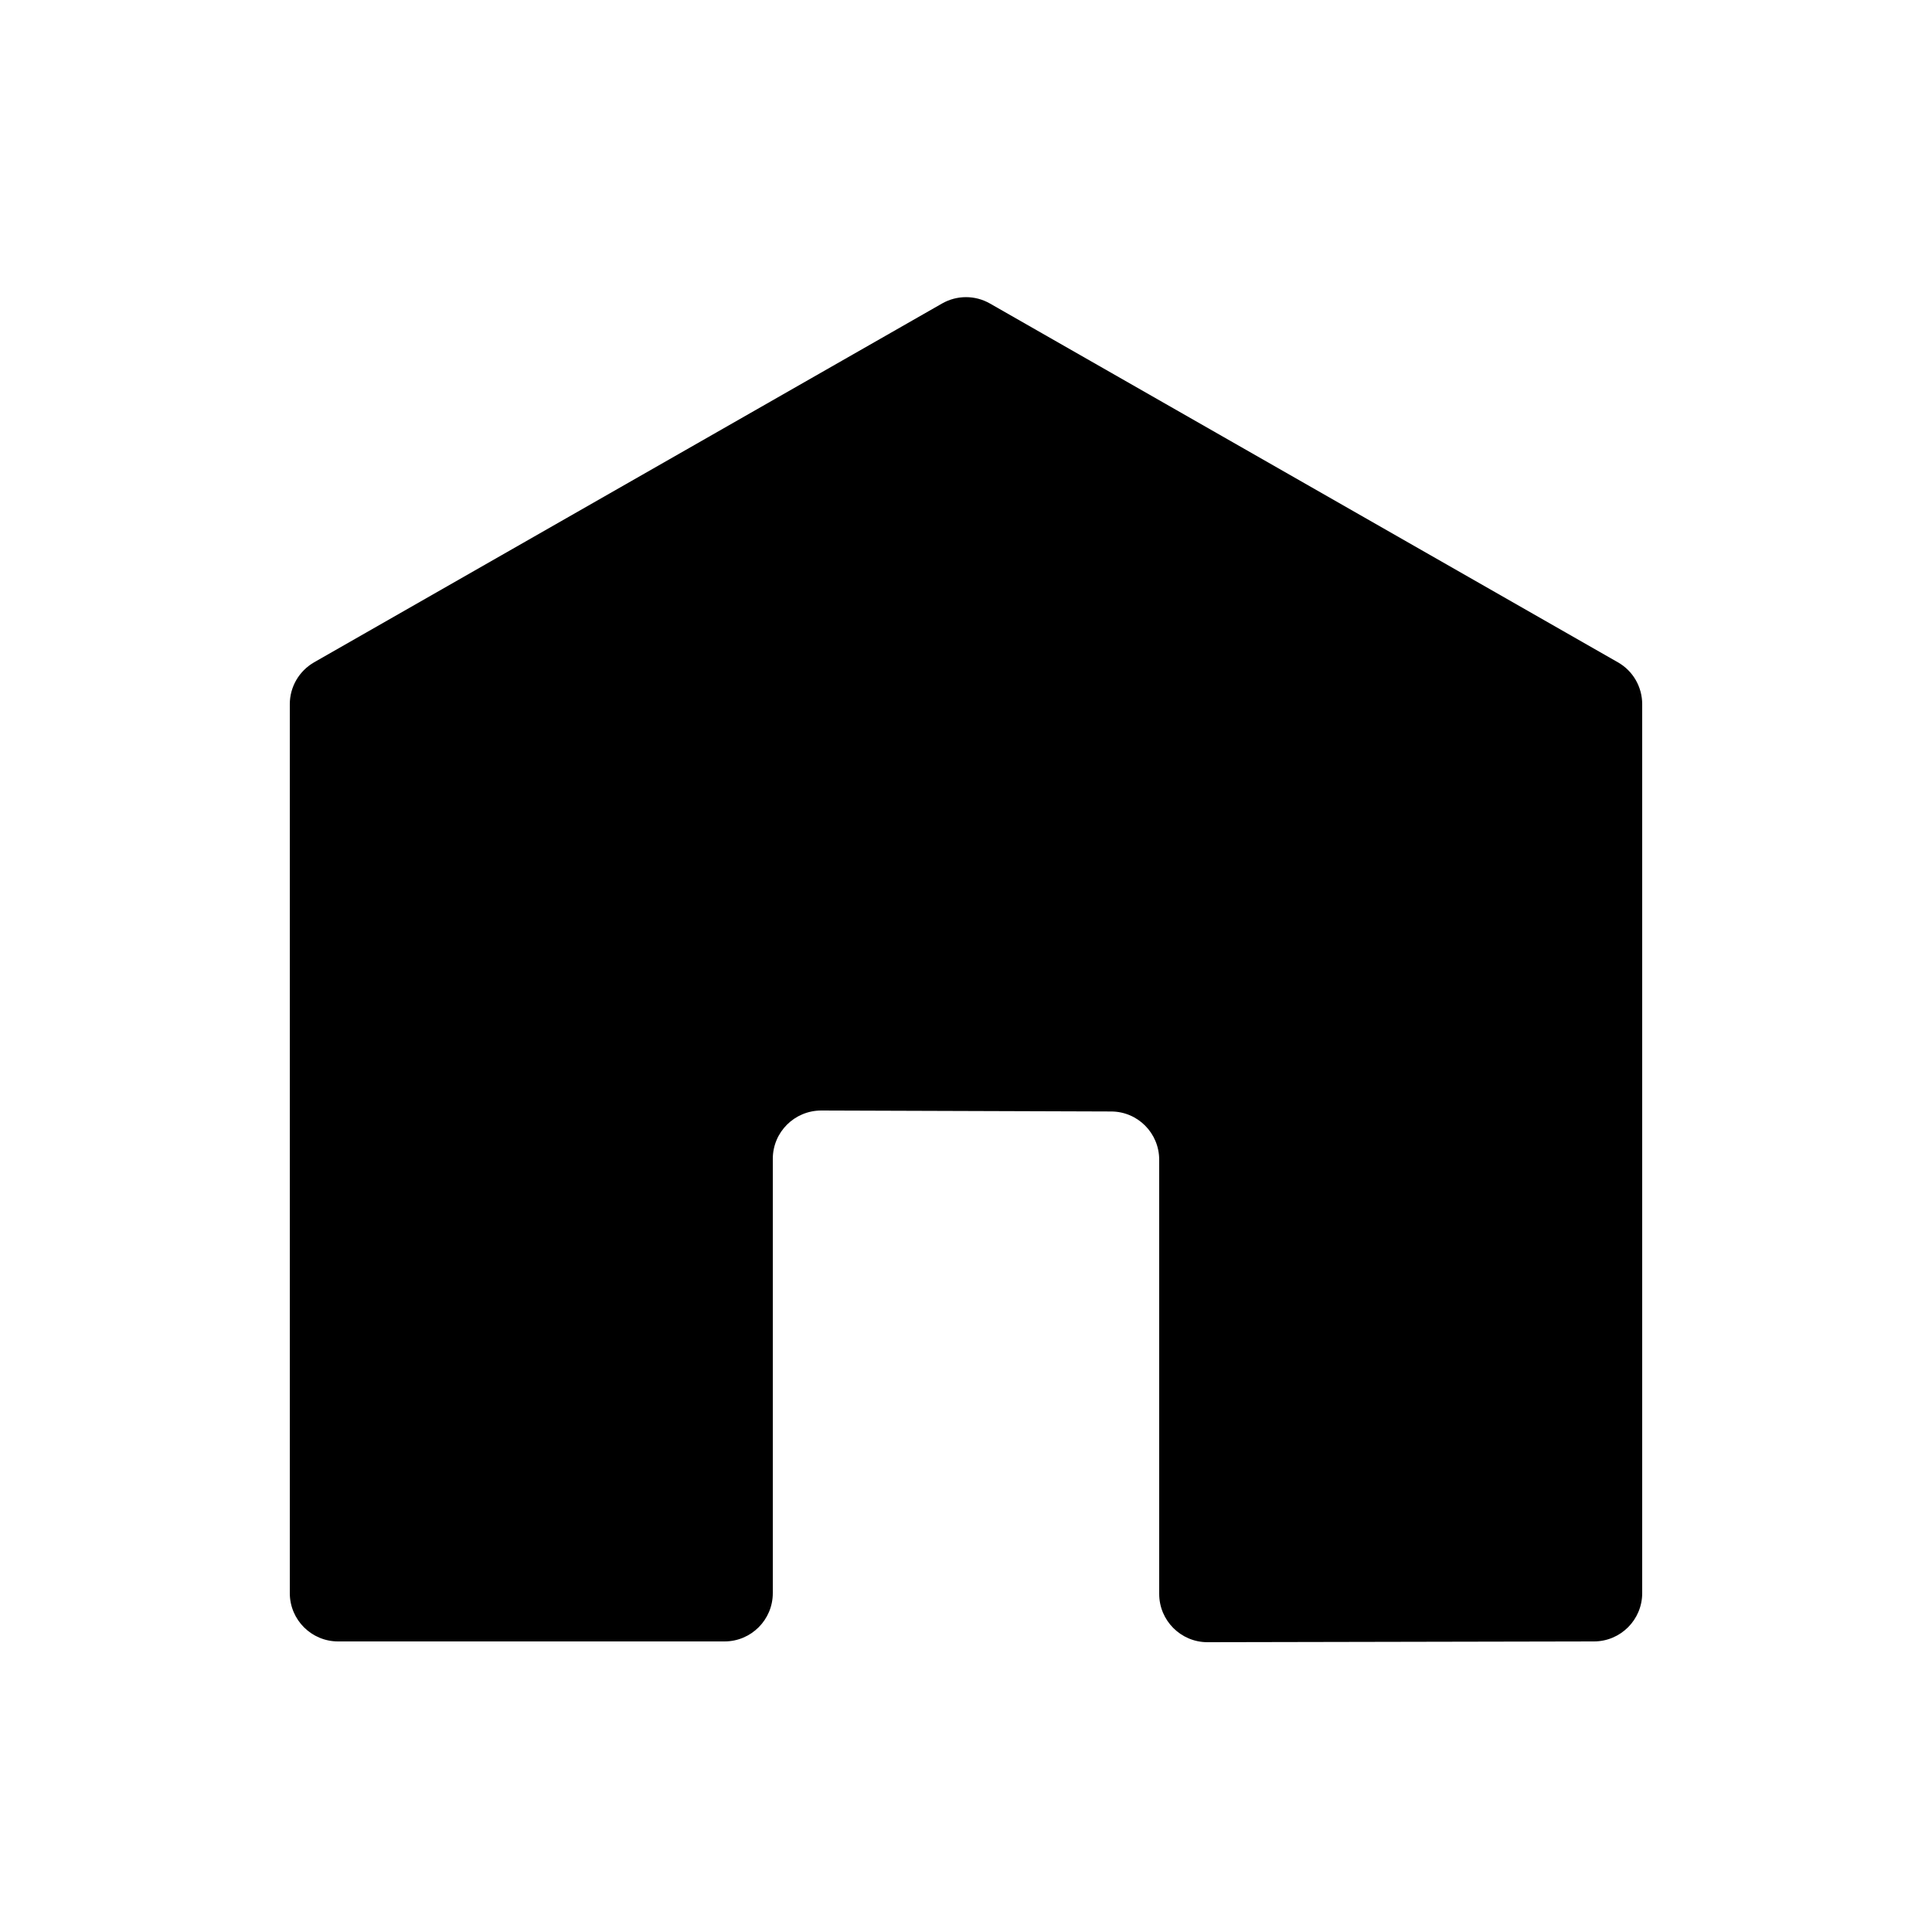 <?xml version="1.0" encoding="UTF-8"?>
<svg id="Layer_2" data-name="Layer 2" xmlns="http://www.w3.org/2000/svg" viewBox="0 0 100 100">
  <defs>
    <style>
      .cls-1 {
        stroke-width: 0px;
      }
    </style>
  </defs>
  <path class="cls-1" d="M17.5,84.96h20c1.38,0,2.5-1.12,2.5-2.5v-22.48c0-1.38,1.12-2.5,2.51-2.5l15,.05c1.38,0,2.49,1.12,2.49,2.5v22.47c0,1.38,1.12,2.5,2.5,2.5l20-.04c1.38,0,2.5-1.12,2.5-2.5v-46.01c0-.9-.48-1.73-1.26-2.17L51.24,15.71c-.77-.44-1.71-.44-2.48,0l-32.5,18.57c-.78.45-1.26,1.27-1.26,2.17v46.01c0,1.38,1.12,2.5,2.5,2.5Z"/>
</svg>